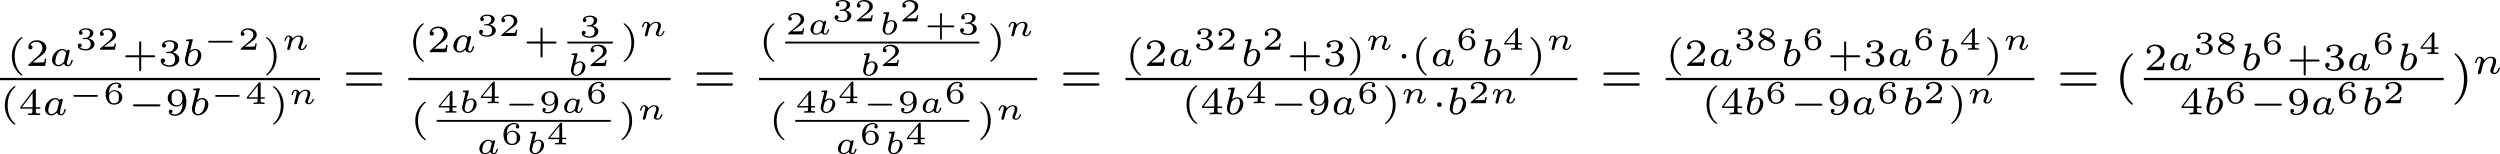<?xml version='1.0' encoding='UTF-8'?>
<!-- This file was generated by dvisvgm 2.13.3 -->
<svg version='1.1' xmlns='http://www.w3.org/2000/svg' xmlns:xlink='http://www.w3.org/1999/xlink' width='774.619pt' height='47.783pt' viewBox='31.945 43.453 774.619 47.783'>
<defs>
<path id='g6-40' d='M2.654 1.993C2.718 1.993 2.813 1.993 2.813 1.897C2.813 1.865 2.805 1.857 2.702 1.753C1.61 .725 1.339-.757 1.339-1.993C1.339-4.288 2.287-5.364 2.694-5.731C2.805-5.834 2.813-5.842 2.813-5.882S2.782-5.978 2.702-5.978C2.574-5.978 2.176-5.571 2.112-5.499C1.044-4.384 .821-2.949 .821-1.993C.821-.207 1.57 1.227 2.654 1.993Z'/>
<path id='g6-41' d='M2.463-1.993C2.463-2.75 2.335-3.658 1.841-4.599C1.451-5.332 .725-5.978 .582-5.978C.502-5.978 .478-5.922 .478-5.882C.478-5.85 .478-5.834 .574-5.738C1.69-4.678 1.945-3.22 1.945-1.993C1.945 .295 .996 1.379 .59 1.745C.486 1.849 .478 1.857 .478 1.897S.502 1.993 .582 1.993C.709 1.993 1.108 1.586 1.172 1.514C2.24 .399 2.463-1.036 2.463-1.993Z'/>
<path id='g6-61' d='M5.826-2.654C5.946-2.654 6.105-2.654 6.105-2.837S5.914-3.021 5.794-3.021H.781C.662-3.021 .47-3.021 .47-2.837S.63-2.654 .749-2.654H5.826ZM5.794-.964C5.914-.964 6.105-.964 6.105-1.148S5.946-1.331 5.826-1.331H.749C.63-1.331 .47-1.331 .47-1.148S.662-.964 .781-.964H5.794Z'/>
<path id='g8-97' d='M2.879-1.614C2.904-1.719 2.954-1.903 2.954-1.928C2.954-2.012 2.889-2.102 2.77-2.102C2.68-2.102 2.56-2.042 2.521-1.903C2.426-2.032 2.237-2.202 1.923-2.202C1.22-2.202 .523-1.519 .523-.812C.523-.304 .897 .055 1.395 .055C1.803 .055 2.122-.234 2.182-.294C2.271-.05 2.545 .055 2.77 .055C2.969 .055 3.103-.06 3.208-.224C3.337-.418 3.407-.682 3.407-.717C3.407-.787 3.323-.787 3.303-.787C3.213-.787 3.208-.757 3.183-.677C3.093-.309 2.964-.115 2.79-.115C2.65-.115 2.59-.224 2.59-.379C2.59-.453 2.64-.643 2.67-.777L2.879-1.614ZM2.212-.663C2.192-.588 2.192-.578 2.102-.478C1.918-.269 1.659-.115 1.41-.115C1.235-.115 .971-.209 .971-.623C.971-.852 1.091-1.375 1.265-1.634C1.46-1.908 1.714-2.032 1.923-2.032C2.147-2.032 2.361-1.898 2.441-1.599L2.212-.663Z'/>
<path id='g8-98' d='M1.569-3.268C1.589-3.337 1.589-3.347 1.589-3.372C1.589-3.457 1.514-3.457 1.435-3.452L.822-3.407C.737-3.402 .727-3.397 .702-3.377C.682-3.352 .667-3.293 .667-3.263C.667-3.178 .747-3.178 .817-3.178C.822-3.178 .912-3.178 .986-3.168C1.081-3.158 1.086-3.143 1.086-3.103C1.086-3.073 1.036-2.879 1.006-2.77L.593-1.101C.568-.996 .553-.917 .553-.807C.553-.289 .922 .055 1.4 .055C2.122 .055 2.804-.643 2.804-1.335C2.804-1.828 2.446-2.202 1.933-2.202C1.724-2.202 1.479-2.122 1.235-1.933L1.569-3.268ZM1.41-.115C1.196-.115 .951-.244 .951-.648C.951-.807 .991-.966 1.031-1.136C1.046-1.196 1.131-1.519 1.136-1.549C1.151-1.599 1.499-2.032 1.918-2.032C2.132-2.032 2.356-1.903 2.356-1.524C2.356-1.34 2.262-.872 2.102-.583C1.933-.289 1.654-.115 1.41-.115Z'/>
<path id='g8-110' d='M.971-.488C.941-.364 .887-.144 .887-.12C.887-.01 .976 .055 1.071 .055C1.146 .055 1.255 .015 1.31-.11C1.315-.134 1.375-.369 1.405-.498C1.574-1.171 1.574-1.181 1.584-1.2C1.649-1.335 2.007-2.032 2.615-2.032C2.859-2.032 2.964-1.898 2.964-1.674C2.964-1.39 2.755-.877 2.64-.593C2.615-.533 2.59-.468 2.59-.384C2.59-.125 2.839 .055 3.133 .055C3.666 .055 3.94-.593 3.94-.717C3.94-.787 3.856-.787 3.836-.787C3.751-.787 3.746-.767 3.716-.672C3.621-.374 3.392-.115 3.153-.115C3.039-.115 3.004-.194 3.004-.304C3.004-.408 3.024-.458 3.068-.568C3.153-.767 3.382-1.335 3.382-1.609C3.382-1.978 3.118-2.202 2.645-2.202C2.192-2.202 1.878-1.928 1.704-1.709C1.679-2.117 1.28-2.202 1.096-2.202C.598-2.202 .453-1.44 .453-1.43C.453-1.36 .533-1.36 .558-1.36C.643-1.36 .653-1.39 .672-1.455C.747-1.743 .862-2.032 1.071-2.032C1.24-2.032 1.275-1.873 1.275-1.768C1.275-1.699 1.225-1.509 1.196-1.38C1.161-1.245 1.111-1.041 1.086-.932L.971-.488Z'/>
<path id='g7-0' d='M4.384-1.106C4.463-1.106 4.598-1.106 4.598-1.245S4.463-1.385 4.384-1.385H1.011C.932-1.385 .797-1.385 .797-1.245S.932-1.106 1.011-1.106H4.384Z'/>
<path id='g1-0' d='M4.758-1.339C4.854-1.339 5.003-1.339 5.003-1.494S4.854-1.65 4.758-1.65H.992C.897-1.65 .747-1.65 .747-1.494S.897-1.339 .992-1.339H4.758Z'/>
<path id='g1-1' d='M1.494-1.494C1.494-1.71 1.321-1.859 1.136-1.859C.921-1.859 .771-1.68 .771-1.5C.771-1.303 .927-1.136 1.136-1.136C1.327-1.136 1.494-1.303 1.494-1.494Z'/>
<path id='g9-43' d='M2.7-1.106H4.433C4.498-1.106 4.633-1.106 4.633-1.245S4.498-1.385 4.433-1.385H2.7V-3.118C2.7-3.188 2.7-3.323 2.56-3.323S2.421-3.188 2.421-3.118V-1.385H.682C.618-1.385 .483-1.385 .483-1.245S.618-1.106 .682-1.106H2.421V.628C2.421 .697 2.421 .832 2.56 .832S2.7 .697 2.7 .628V-1.106Z'/>
<path id='g9-50' d='M2.934-.961H2.725C2.71-.867 2.66-.558 2.58-.508C2.54-.478 2.122-.478 2.047-.478H1.071C1.4-.722 1.768-1.001 2.067-1.2C2.516-1.509 2.934-1.798 2.934-2.326C2.934-2.964 2.331-3.318 1.619-3.318C.946-3.318 .453-2.929 .453-2.441C.453-2.182 .672-2.137 .742-2.137C.877-2.137 1.036-2.227 1.036-2.431C1.036-2.61 .907-2.71 .752-2.725C.892-2.949 1.181-3.098 1.514-3.098C1.998-3.098 2.401-2.809 2.401-2.321C2.401-1.903 2.112-1.584 1.729-1.26L.513-.229C.463-.184 .458-.184 .453-.149V0H2.77L2.934-.961Z'/>
<path id='g9-51' d='M1.644-1.649C2.102-1.649 2.406-1.365 2.406-.872C2.406-.364 2.092-.095 1.649-.095C1.594-.095 1.001-.095 .747-.354C.951-.384 1.011-.538 1.011-.658C1.011-.842 .872-.961 .707-.961C.548-.961 .399-.857 .399-.648C.399-.13 .986 .11 1.664 .11C2.481 .11 2.989-.384 2.989-.867C2.989-1.275 2.625-1.624 2.057-1.753C2.655-1.948 2.814-2.326 2.814-2.605C2.814-3.014 2.306-3.318 1.679-3.318C1.066-3.318 .573-3.059 .573-2.61C.573-2.376 .762-2.316 .857-2.316C1.001-2.316 1.141-2.421 1.141-2.6C1.141-2.715 1.081-2.854 .902-2.884C1.116-3.113 1.559-3.128 1.664-3.128C2.027-3.128 2.286-2.944 2.286-2.605C2.286-2.316 2.097-1.863 1.574-1.833C1.435-1.828 1.415-1.823 1.285-1.818C1.23-1.813 1.176-1.808 1.176-1.733C1.176-1.649 1.225-1.649 1.315-1.649H1.644Z'/>
<path id='g9-52' d='M3.073-.812V-1.031H2.451V-3.223C2.451-3.342 2.446-3.372 2.316-3.372C2.217-3.372 2.212-3.367 2.157-3.298L.314-1.031V-.812H1.973V-.423C1.973-.269 1.973-.219 1.539-.219H1.365V0C1.599-.01 1.923-.02 2.212-.02S2.819-.01 3.059 0V-.219H2.884C2.451-.219 2.451-.269 2.451-.423V-.812H3.073ZM2.012-2.834V-1.031H.548L2.012-2.834Z'/>
<path id='g9-54' d='M.927-1.634C.932-1.863 .936-2.257 1.116-2.58C1.26-2.849 1.584-3.128 2.047-3.128C2.142-3.128 2.366-3.118 2.516-2.999C2.436-2.979 2.306-2.904 2.306-2.735C2.306-2.575 2.426-2.471 2.57-2.471C2.655-2.471 2.834-2.516 2.834-2.75C2.834-3.019 2.645-3.318 2.042-3.318C1.186-3.318 .399-2.615 .399-1.584C.399-.394 .981 .11 1.709 .11C2.202 .11 2.436-.075 2.605-.214C2.924-.478 2.989-.772 2.989-1.021C2.989-1.325 2.889-1.569 2.63-1.798C2.411-1.998 2.182-2.132 1.748-2.132C1.46-2.132 1.136-1.993 .927-1.634ZM1.709-.095C.941-.095 .941-.922 .941-1.131C.941-1.514 1.215-1.963 1.738-1.963C1.993-1.963 2.152-1.898 2.306-1.699C2.456-1.514 2.461-1.305 2.461-1.026C2.461-.737 2.461-.548 2.301-.349C2.162-.184 1.988-.095 1.709-.095Z'/>
<path id='g9-56' d='M2.137-1.798C2.65-2.012 2.814-2.276 2.814-2.56C2.814-3.078 2.242-3.318 1.699-3.318C1.081-3.318 .573-2.969 .573-2.471C.573-2.012 .966-1.808 1.225-1.674C.697-1.469 .399-1.176 .399-.767C.399-.169 1.061 .11 1.689 .11C2.386 .11 2.989-.264 2.989-.852C2.989-1.395 2.471-1.649 2.137-1.798ZM1.161-2.306C.946-2.416 .882-2.545 .882-2.665C.882-2.984 1.29-3.128 1.689-3.128S2.506-2.934 2.506-2.555C2.506-2.117 1.938-1.913 1.933-1.913S1.923-1.913 1.878-1.938L1.161-2.306ZM1.44-1.564L2.212-1.171C2.391-1.076 2.645-.941 2.645-.672C2.645-.269 2.142-.095 1.699-.095C1.245-.095 .742-.319 .742-.772C.742-1.265 1.28-1.494 1.44-1.564Z'/>
<path id='g9-57' d='M2.461-1.584C2.461-1.27 2.441-.892 2.271-.598C2.107-.309 1.813-.095 1.41-.095C1.355-.095 1.051-.095 .882-.214C1.006-.249 1.081-.344 1.081-.473C1.081-.633 .961-.737 .817-.737C.732-.737 .553-.692 .553-.458C.553 .11 1.285 .11 1.42 .11C2.257 .11 2.989-.603 2.989-1.634C2.989-2.839 2.401-3.318 1.714-3.318C1.215-3.318 .971-3.143 .772-2.974C.463-2.72 .399-2.446 .399-2.192C.399-1.908 .483-1.654 .752-1.42C.986-1.21 1.215-1.081 1.639-1.081C1.843-1.081 2.202-1.151 2.461-1.584ZM1.649-1.25C1.45-1.25 1.26-1.285 1.081-1.509C.932-1.694 .927-1.898 .927-2.192C.927-2.55 .941-2.7 1.131-2.899C1.205-2.984 1.355-3.128 1.714-3.128C2.446-3.128 2.446-2.306 2.446-2.092C2.446-1.679 2.152-1.25 1.649-1.25Z'/>
<path id='g3-97' d='M3.102-1.919C3.132-2.056 3.192-2.283 3.192-2.325C3.192-2.457 3.09-2.523 2.983-2.523C2.815-2.523 2.714-2.367 2.696-2.277C2.612-2.415 2.409-2.636 2.038-2.636C1.273-2.636 .448-1.835 .448-.956C.448-.311 .903 .06 1.411 .06C1.811 .06 2.152-.215 2.301-.365C2.415 .012 2.815 .06 2.947 .06C3.162 .06 3.318-.06 3.431-.245C3.581-.484 3.664-.831 3.664-.861C3.664-.873 3.658-.944 3.551-.944C3.461-.944 3.449-.903 3.425-.807C3.33-.442 3.204-.137 2.971-.137C2.768-.137 2.75-.353 2.75-.442C2.75-.52 2.809-.759 2.851-.915L3.102-1.919ZM2.325-.783C2.295-.675 2.295-.664 2.212-.574C1.883-.203 1.578-.137 1.429-.137C1.19-.137 .956-.299 .956-.723C.956-.968 1.082-1.554 1.273-1.895C1.453-2.218 1.757-2.439 2.044-2.439C2.493-2.439 2.606-1.967 2.606-1.925L2.588-1.841L2.325-.783Z'/>
<path id='g3-98' d='M1.68-3.969C1.686-3.993 1.698-4.029 1.698-4.059C1.698-4.154 1.578-4.148 1.506-4.142L.837-4.089C.735-4.083 .658-4.077 .658-3.933C.658-3.844 .735-3.844 .831-3.844C1.004-3.844 1.046-3.826 1.124-3.802C1.118-3.7 1.118-3.688 1.088-3.569L.813-2.469C.765-2.289 .532-1.345 .508-1.261C.478-1.118 .478-1.022 .478-.95C.478-.281 .927 .06 1.417 .06C2.218 .06 3.019-.765 3.019-1.62C3.019-2.236 2.588-2.636 2.05-2.636C1.686-2.636 1.375-2.409 1.261-2.307L1.68-3.969ZM1.154-1.889C1.339-2.146 1.686-2.439 2.032-2.439C2.337-2.439 2.511-2.2 2.511-1.853C2.511-1.644 2.391-.992 2.17-.64C1.967-.311 1.668-.137 1.423-.137C1.237-.137 .927-.245 .927-.759C.927-.944 .944-1.04 1.022-1.357C1.058-1.494 1.13-1.781 1.154-1.889Z'/>
<path id='g3-110' d='M1.751-2.068C1.722-2.523 1.303-2.636 1.076-2.636S.693-2.499 .586-2.307C.436-2.062 .365-1.745 .365-1.722C.365-1.656 .418-1.632 .472-1.632C.568-1.632 .574-1.674 .604-1.769C.723-2.248 .867-2.439 1.058-2.439C1.273-2.439 1.273-2.194 1.273-2.134C1.273-2.038 1.213-1.799 1.172-1.632C1.13-1.47 1.07-1.225 1.04-1.094C.998-.944 .962-.789 .921-.64C.879-.472 .807-.173 .807-.137C.807-.006 .909 .06 1.016 .06S1.225-.012 1.273-.102C1.285-.137 1.339-.347 1.369-.466L1.5-1.004C1.542-1.16 1.566-1.267 1.602-1.405C1.656-1.608 1.865-1.925 2.086-2.146C2.206-2.26 2.463-2.439 2.786-2.439C3.168-2.439 3.168-2.134 3.168-2.02C3.168-1.668 2.911-1.028 2.803-.759C2.768-.658 2.726-.562 2.726-.46C2.726-.155 3.001 .06 3.33 .06C3.933 .06 4.232-.729 4.232-.861C4.232-.873 4.226-.944 4.119-.944C4.035-.944 4.029-.915 3.993-.801C3.897-.484 3.652-.137 3.347-.137C3.234-.137 3.186-.227 3.186-.353C3.186-.472 3.228-.574 3.282-.699C3.371-.933 3.64-1.608 3.64-1.943C3.64-2.433 3.27-2.636 2.815-2.636C2.517-2.636 2.134-2.54 1.751-2.068Z'/>
<path id='g4-40' d='M2.379 1.351C1.722 .849 1.184-.096 1.184-1.494C1.184-2.875 1.71-3.832 2.379-4.34C2.379-4.346 2.397-4.37 2.397-4.4C2.397-4.435 2.373-4.483 2.301-4.483C2.194-4.483 .753-3.545 .753-1.494C.753 .55 2.188 1.494 2.301 1.494C2.373 1.494 2.397 1.447 2.397 1.411C2.397 1.381 2.379 1.357 2.379 1.351Z'/>
<path id='g4-41' d='M2.116-1.494C2.116-3.539 .681-4.483 .568-4.483C.496-4.483 .478-4.429 .478-4.4C.478-4.364 .484-4.358 .592-4.262C1.13-3.802 1.686-2.917 1.686-1.494C1.686-.227 1.243 .723 .568 1.291C.484 1.369 .478 1.375 .478 1.411C.478 1.441 .496 1.494 .568 1.494C.675 1.494 2.116 .556 2.116-1.494Z'/>
<path id='g4-43' d='M2.947-1.339H4.878C4.961-1.339 5.111-1.339 5.111-1.494S4.961-1.65 4.878-1.65H2.947V-3.587C2.947-3.67 2.947-3.82 2.792-3.82S2.636-3.67 2.636-3.587V-1.65H.705C.622-1.65 .472-1.65 .472-1.494S.622-1.339 .705-1.339H2.636V.598C2.636 .681 2.636 .831 2.792 .831S2.947 .681 2.947 .598V-1.339Z'/>
<path id='g4-50' d='M3.216-1.118H2.995C2.983-1.034 2.923-.64 2.833-.574C2.792-.538 2.307-.538 2.224-.538H1.106L1.871-1.16C2.074-1.321 2.606-1.704 2.792-1.883C2.971-2.062 3.216-2.367 3.216-2.792C3.216-3.539 2.54-3.975 1.739-3.975C.968-3.975 .43-3.467 .43-2.905C.43-2.6 .687-2.564 .753-2.564C.903-2.564 1.076-2.672 1.076-2.887C1.076-3.019 .998-3.21 .735-3.21C.873-3.515 1.237-3.742 1.65-3.742C2.277-3.742 2.612-3.276 2.612-2.792C2.612-2.367 2.331-1.931 1.913-1.548L.496-.251C.436-.191 .43-.185 .43 0H3.031L3.216-1.118Z'/>
<path id='g4-51' d='M1.757-1.985C2.266-1.985 2.606-1.644 2.606-1.034C2.606-.377 2.212-.09 1.775-.09C1.614-.09 .998-.126 .729-.472C.962-.496 1.058-.652 1.058-.813C1.058-1.016 .915-1.154 .717-1.154C.556-1.154 .377-1.052 .377-.801C.377-.209 1.034 .126 1.793 .126C2.678 .126 3.27-.442 3.27-1.034C3.27-1.47 2.935-1.931 2.224-2.11C2.696-2.266 3.078-2.648 3.078-3.138C3.078-3.616 2.517-3.975 1.799-3.975C1.1-3.975 .568-3.652 .568-3.162C.568-2.905 .765-2.833 .885-2.833C1.04-2.833 1.201-2.941 1.201-3.15C1.201-3.335 1.07-3.443 .909-3.467C1.19-3.778 1.733-3.778 1.787-3.778C2.092-3.778 2.475-3.634 2.475-3.138C2.475-2.809 2.289-2.236 1.692-2.2C1.584-2.194 1.423-2.182 1.369-2.182C1.309-2.176 1.243-2.17 1.243-2.08C1.243-1.985 1.309-1.985 1.411-1.985H1.757Z'/>
<path id='g4-52' d='M3.371-.98V-1.213H2.672V-3.856C2.672-3.993 2.672-4.035 2.523-4.035C2.415-4.035 2.403-4.017 2.349-3.945L.275-1.213V-.98H2.134V-.502C2.134-.305 2.134-.233 1.632-.233H1.459V0C1.578-.006 2.14-.024 2.403-.024S3.228-.006 3.347 0V-.233H3.174C2.672-.233 2.672-.305 2.672-.502V-.98H3.371ZM2.176-3.383V-1.213H.532L2.176-3.383Z'/>
<path id='g4-57' d='M2.672-1.883C2.672-1.429 2.63-.98 2.415-.622C2.266-.389 1.979-.09 1.512-.09C1.375-.09 1.052-.108 .885-.263C1.076-.305 1.13-.436 1.13-.55C1.13-.705 1.022-.837 .843-.837S.55-.723 .55-.538C.55-.054 .998 .126 1.518 .126C2.439 .126 3.27-.711 3.27-1.961C3.27-3.413 2.606-3.975 1.841-3.975C1.07-3.975 .377-3.425 .377-2.636C.377-2.188 .544-1.937 .759-1.722C1.022-1.465 1.309-1.309 1.745-1.309C2.266-1.309 2.546-1.65 2.672-1.883ZM1.775-1.5C1.405-1.5 1.243-1.686 1.148-1.811C.98-2.038 .974-2.295 .974-2.636C.974-2.989 .974-3.222 1.172-3.467C1.339-3.67 1.536-3.778 1.847-3.778C2.654-3.778 2.654-2.756 2.654-2.517C2.654-1.979 2.301-1.5 1.775-1.5Z'/>
</defs>
<g id='page2' transform='matrix(2 0 0 2 0 0)'>
<use x='17.059' y='31.938' xlink:href='#g4-40'/>
<use x='19.937' y='31.938' xlink:href='#g4-50'/>
<use x='23.59' y='31.938' xlink:href='#g3-97'/>
<use x='27.624' y='29.43' xlink:href='#g9-51'/>
<use x='31.014' y='29.43' xlink:href='#g9-50'/>
<use x='34.902' y='31.938' xlink:href='#g4-43'/>
<use x='40.493' y='31.938' xlink:href='#g4-51'/>
<use x='44.146' y='31.938' xlink:href='#g3-98'/>
<use x='47.419' y='29.43' xlink:href='#g7-0'/>
<use x='52.816' y='29.43' xlink:href='#g9-50'/>
<use x='56.704' y='31.938' xlink:href='#g4-41'/>
<use x='59.582' y='29.43' xlink:href='#g8-110'/>
<rect x='15.973' y='33.791' height='.359' width='49.581'/>
<use x='15.973' y='39.545' xlink:href='#g4-40'/>
<use x='18.851' y='39.545' xlink:href='#g4-52'/>
<use x='22.504' y='39.545' xlink:href='#g3-97'/>
<use x='26.538' y='37.829' xlink:href='#g7-0'/>
<use x='31.934' y='37.829' xlink:href='#g9-54'/>
<use x='35.823' y='39.545' xlink:href='#g1-0'/>
<use x='41.579' y='39.545' xlink:href='#g4-57'/>
<use x='45.232' y='39.545' xlink:href='#g3-98'/>
<use x='48.506' y='37.829' xlink:href='#g7-0'/>
<use x='53.902' y='37.829' xlink:href='#g9-52'/>
<use x='57.79' y='39.545' xlink:href='#g4-41'/>
<use x='60.668' y='37.829' xlink:href='#g8-110'/>
<use x='69.102' y='35.963' xlink:href='#g6-61'/>
<use x='79.236' y='29.814' xlink:href='#g4-40'/>
<use x='82.114' y='29.814' xlink:href='#g4-50'/>
<use x='85.767' y='29.814' xlink:href='#g3-97'/>
<use x='89.801' y='27.306' xlink:href='#g9-51'/>
<use x='93.191' y='27.306' xlink:href='#g9-50'/>
<use x='97.08' y='29.814' xlink:href='#g4-43'/>
<use x='105.692' y='27.469' xlink:href='#g9-51'/>
<rect x='103.865' y='28.175' height='.29' width='7.043'/>
<use x='103.865' y='33.432' xlink:href='#g8-98'/>
<use x='107.02' y='31.966' xlink:href='#g9-50'/>
<use x='112.104' y='29.814' xlink:href='#g4-41'/>
<use x='114.982' y='27.306' xlink:href='#g8-110'/>
<rect x='79.236' y='33.791' height='.359' width='40.631'/>
<use x='79.553' y='41.945' xlink:href='#g4-40'/>
<use x='83.626' y='39.185' xlink:href='#g9-52'/>
<use x='87.016' y='39.185' xlink:href='#g8-98'/>
<use x='90.171' y='37.719' xlink:href='#g9-52'/>
<use x='94.059' y='39.185' xlink:href='#g7-0'/>
<use x='99.456' y='39.185' xlink:href='#g9-57'/>
<use x='102.846' y='39.185' xlink:href='#g8-97'/>
<use x='106.704' y='37.719' xlink:href='#g9-54'/>
<rect x='83.626' y='40.306' height='.29' width='26.966'/>
<use x='89.715' y='45.563' xlink:href='#g8-97'/>
<use x='93.572' y='44.097' xlink:href='#g9-54'/>
<use x='97.461' y='45.563' xlink:href='#g8-98'/>
<use x='100.615' y='44.097' xlink:href='#g9-52'/>
<use x='111.787' y='41.945' xlink:href='#g4-41'/>
<use x='114.666' y='40.23' xlink:href='#g8-110'/>
<use x='123.415' y='35.963' xlink:href='#g6-61'/>
<use x='133.55' y='29.814' xlink:href='#g4-40'/>
<use x='137.623' y='27.054' xlink:href='#g9-50'/>
<use x='141.014' y='27.054' xlink:href='#g8-97'/>
<use x='144.871' y='25.044' xlink:href='#g9-51'/>
<use x='148.261' y='25.044' xlink:href='#g9-50'/>
<use x='152.15' y='27.054' xlink:href='#g8-98'/>
<use x='155.304' y='25.044' xlink:href='#g9-50'/>
<use x='159.193' y='27.054' xlink:href='#g9-43'/>
<use x='164.312' y='27.054' xlink:href='#g9-51'/>
<rect x='137.623' y='28.175' height='.29' width='30.079'/>
<use x='149.141' y='33.432' xlink:href='#g8-98'/>
<use x='152.296' y='31.966' xlink:href='#g9-50'/>
<use x='168.898' y='29.814' xlink:href='#g4-41'/>
<use x='171.776' y='27.306' xlink:href='#g8-110'/>
<rect x='133.55' y='33.791' height='.359' width='43.112'/>
<use x='135.107' y='41.945' xlink:href='#g4-40'/>
<use x='139.18' y='39.185' xlink:href='#g9-52'/>
<use x='142.57' y='39.185' xlink:href='#g8-98'/>
<use x='145.725' y='37.719' xlink:href='#g9-52'/>
<use x='149.613' y='39.185' xlink:href='#g7-0'/>
<use x='155.01' y='39.185' xlink:href='#g9-57'/>
<use x='158.4' y='39.185' xlink:href='#g8-97'/>
<use x='162.258' y='37.719' xlink:href='#g9-54'/>
<rect x='139.18' y='40.306' height='.29' width='26.966'/>
<use x='145.268' y='45.563' xlink:href='#g8-97'/>
<use x='149.126' y='44.097' xlink:href='#g9-54'/>
<use x='153.014' y='45.563' xlink:href='#g8-98'/>
<use x='156.169' y='44.097' xlink:href='#g9-52'/>
<use x='167.341' y='41.945' xlink:href='#g4-41'/>
<use x='170.219' y='40.23' xlink:href='#g8-110'/>
<use x='180.21' y='35.963' xlink:href='#g6-61'/>
<use x='190.344' y='31.938' xlink:href='#g4-40'/>
<use x='193.222' y='31.938' xlink:href='#g4-50'/>
<use x='196.875' y='31.938' xlink:href='#g3-97'/>
<use x='200.909' y='29.43' xlink:href='#g9-51'/>
<use x='204.299' y='29.43' xlink:href='#g9-50'/>
<use x='208.188' y='31.938' xlink:href='#g3-98'/>
<use x='211.461' y='29.43' xlink:href='#g9-50'/>
<use x='215.35' y='31.938' xlink:href='#g4-43'/>
<use x='220.94' y='31.938' xlink:href='#g4-51'/>
<use x='224.593' y='31.938' xlink:href='#g4-41'/>
<use x='227.471' y='29.43' xlink:href='#g8-110'/>
<use x='232.356' y='31.938' xlink:href='#g1-1'/>
<use x='234.626' y='31.938' xlink:href='#g4-40'/>
<use x='237.504' y='31.938' xlink:href='#g3-97'/>
<use x='241.538' y='29.43' xlink:href='#g9-54'/>
<use x='245.426' y='31.938' xlink:href='#g3-98'/>
<use x='248.7' y='29.43' xlink:href='#g9-52'/>
<use x='252.588' y='31.938' xlink:href='#g4-41'/>
<use x='255.466' y='29.43' xlink:href='#g8-110'/>
<rect x='190.344' y='33.791' height='.359' width='70.008'/>
<use x='199.044' y='39.434' xlink:href='#g4-40'/>
<use x='201.922' y='39.434' xlink:href='#g4-52'/>
<use x='205.575' y='39.434' xlink:href='#g3-98'/>
<use x='208.849' y='37.719' xlink:href='#g9-52'/>
<use x='212.737' y='39.434' xlink:href='#g1-0'/>
<use x='218.494' y='39.434' xlink:href='#g4-57'/>
<use x='222.147' y='39.434' xlink:href='#g3-97'/>
<use x='226.181' y='37.719' xlink:href='#g9-54'/>
<use x='230.069' y='39.434' xlink:href='#g4-41'/>
<use x='232.947' y='37.719' xlink:href='#g8-110'/>
<use x='237.833' y='39.434' xlink:href='#g1-1'/>
<use x='240.102' y='39.434' xlink:href='#g3-98'/>
<use x='243.376' y='37.719' xlink:href='#g9-50'/>
<use x='246.766' y='37.719' xlink:href='#g8-110'/>
<use x='263.9' y='35.963' xlink:href='#g6-61'/>
<use x='274.034' y='31.938' xlink:href='#g4-40'/>
<use x='276.912' y='31.938' xlink:href='#g4-50'/>
<use x='280.565' y='31.938' xlink:href='#g3-97'/>
<use x='284.599' y='29.43' xlink:href='#g9-51'/>
<use x='287.989' y='29.43' xlink:href='#g9-56'/>
<use x='291.878' y='31.938' xlink:href='#g3-98'/>
<use x='295.151' y='29.43' xlink:href='#g9-54'/>
<use x='299.04' y='31.938' xlink:href='#g4-43'/>
<use x='304.63' y='31.938' xlink:href='#g4-51'/>
<use x='308.283' y='31.938' xlink:href='#g3-97'/>
<use x='312.317' y='29.43' xlink:href='#g9-54'/>
<use x='316.205' y='31.938' xlink:href='#g3-98'/>
<use x='319.479' y='29.43' xlink:href='#g9-52'/>
<use x='323.367' y='31.938' xlink:href='#g4-41'/>
<use x='326.245' y='29.43' xlink:href='#g8-110'/>
<rect x='274.034' y='33.791' height='.359' width='57.097'/>
<use x='279.607' y='39.434' xlink:href='#g4-40'/>
<use x='282.485' y='39.434' xlink:href='#g4-52'/>
<use x='286.138' y='39.434' xlink:href='#g3-98'/>
<use x='289.412' y='37.719' xlink:href='#g9-54'/>
<use x='293.3' y='39.434' xlink:href='#g1-0'/>
<use x='299.057' y='39.434' xlink:href='#g4-57'/>
<use x='302.709' y='39.434' xlink:href='#g3-97'/>
<use x='306.744' y='37.719' xlink:href='#g9-54'/>
<use x='310.632' y='39.434' xlink:href='#g3-98'/>
<use x='313.906' y='37.719' xlink:href='#g9-50'/>
<use x='317.794' y='39.434' xlink:href='#g4-41'/>
<use x='320.672' y='37.719' xlink:href='#g8-110'/>
<use x='334.679' y='35.963' xlink:href='#g6-61'/>
<use x='343.618' y='35.963' xlink:href='#g6-40'/>
<use x='348.106' y='32.602' xlink:href='#g4-50'/>
<use x='351.759' y='32.602' xlink:href='#g3-97'/>
<use x='355.793' y='30.094' xlink:href='#g9-51'/>
<use x='359.184' y='30.094' xlink:href='#g9-56'/>
<use x='363.072' y='32.602' xlink:href='#g3-98'/>
<use x='366.346' y='30.094' xlink:href='#g9-54'/>
<use x='370.234' y='32.602' xlink:href='#g4-43'/>
<use x='375.824' y='32.602' xlink:href='#g4-51'/>
<use x='379.477' y='32.602' xlink:href='#g3-97'/>
<use x='383.511' y='30.094' xlink:href='#g9-54'/>
<use x='387.399' y='32.602' xlink:href='#g3-98'/>
<use x='390.673' y='30.094' xlink:href='#g9-52'/>
<rect x='348.106' y='33.791' height='.359' width='46.455'/>
<use x='353.68' y='39.434' xlink:href='#g4-52'/>
<use x='357.333' y='39.434' xlink:href='#g3-98'/>
<use x='360.606' y='37.719' xlink:href='#g9-54'/>
<use x='364.495' y='39.434' xlink:href='#g1-0'/>
<use x='370.251' y='39.434' xlink:href='#g4-57'/>
<use x='373.904' y='39.434' xlink:href='#g3-97'/>
<use x='377.938' y='37.719' xlink:href='#g9-54'/>
<use x='381.826' y='39.434' xlink:href='#g3-98'/>
<use x='385.1' y='37.719' xlink:href='#g9-50'/>
<use x='395.757' y='35.963' xlink:href='#g6-41'/>
<use x='399.05' y='33.15' xlink:href='#g3-110'/>
</g>
</svg>